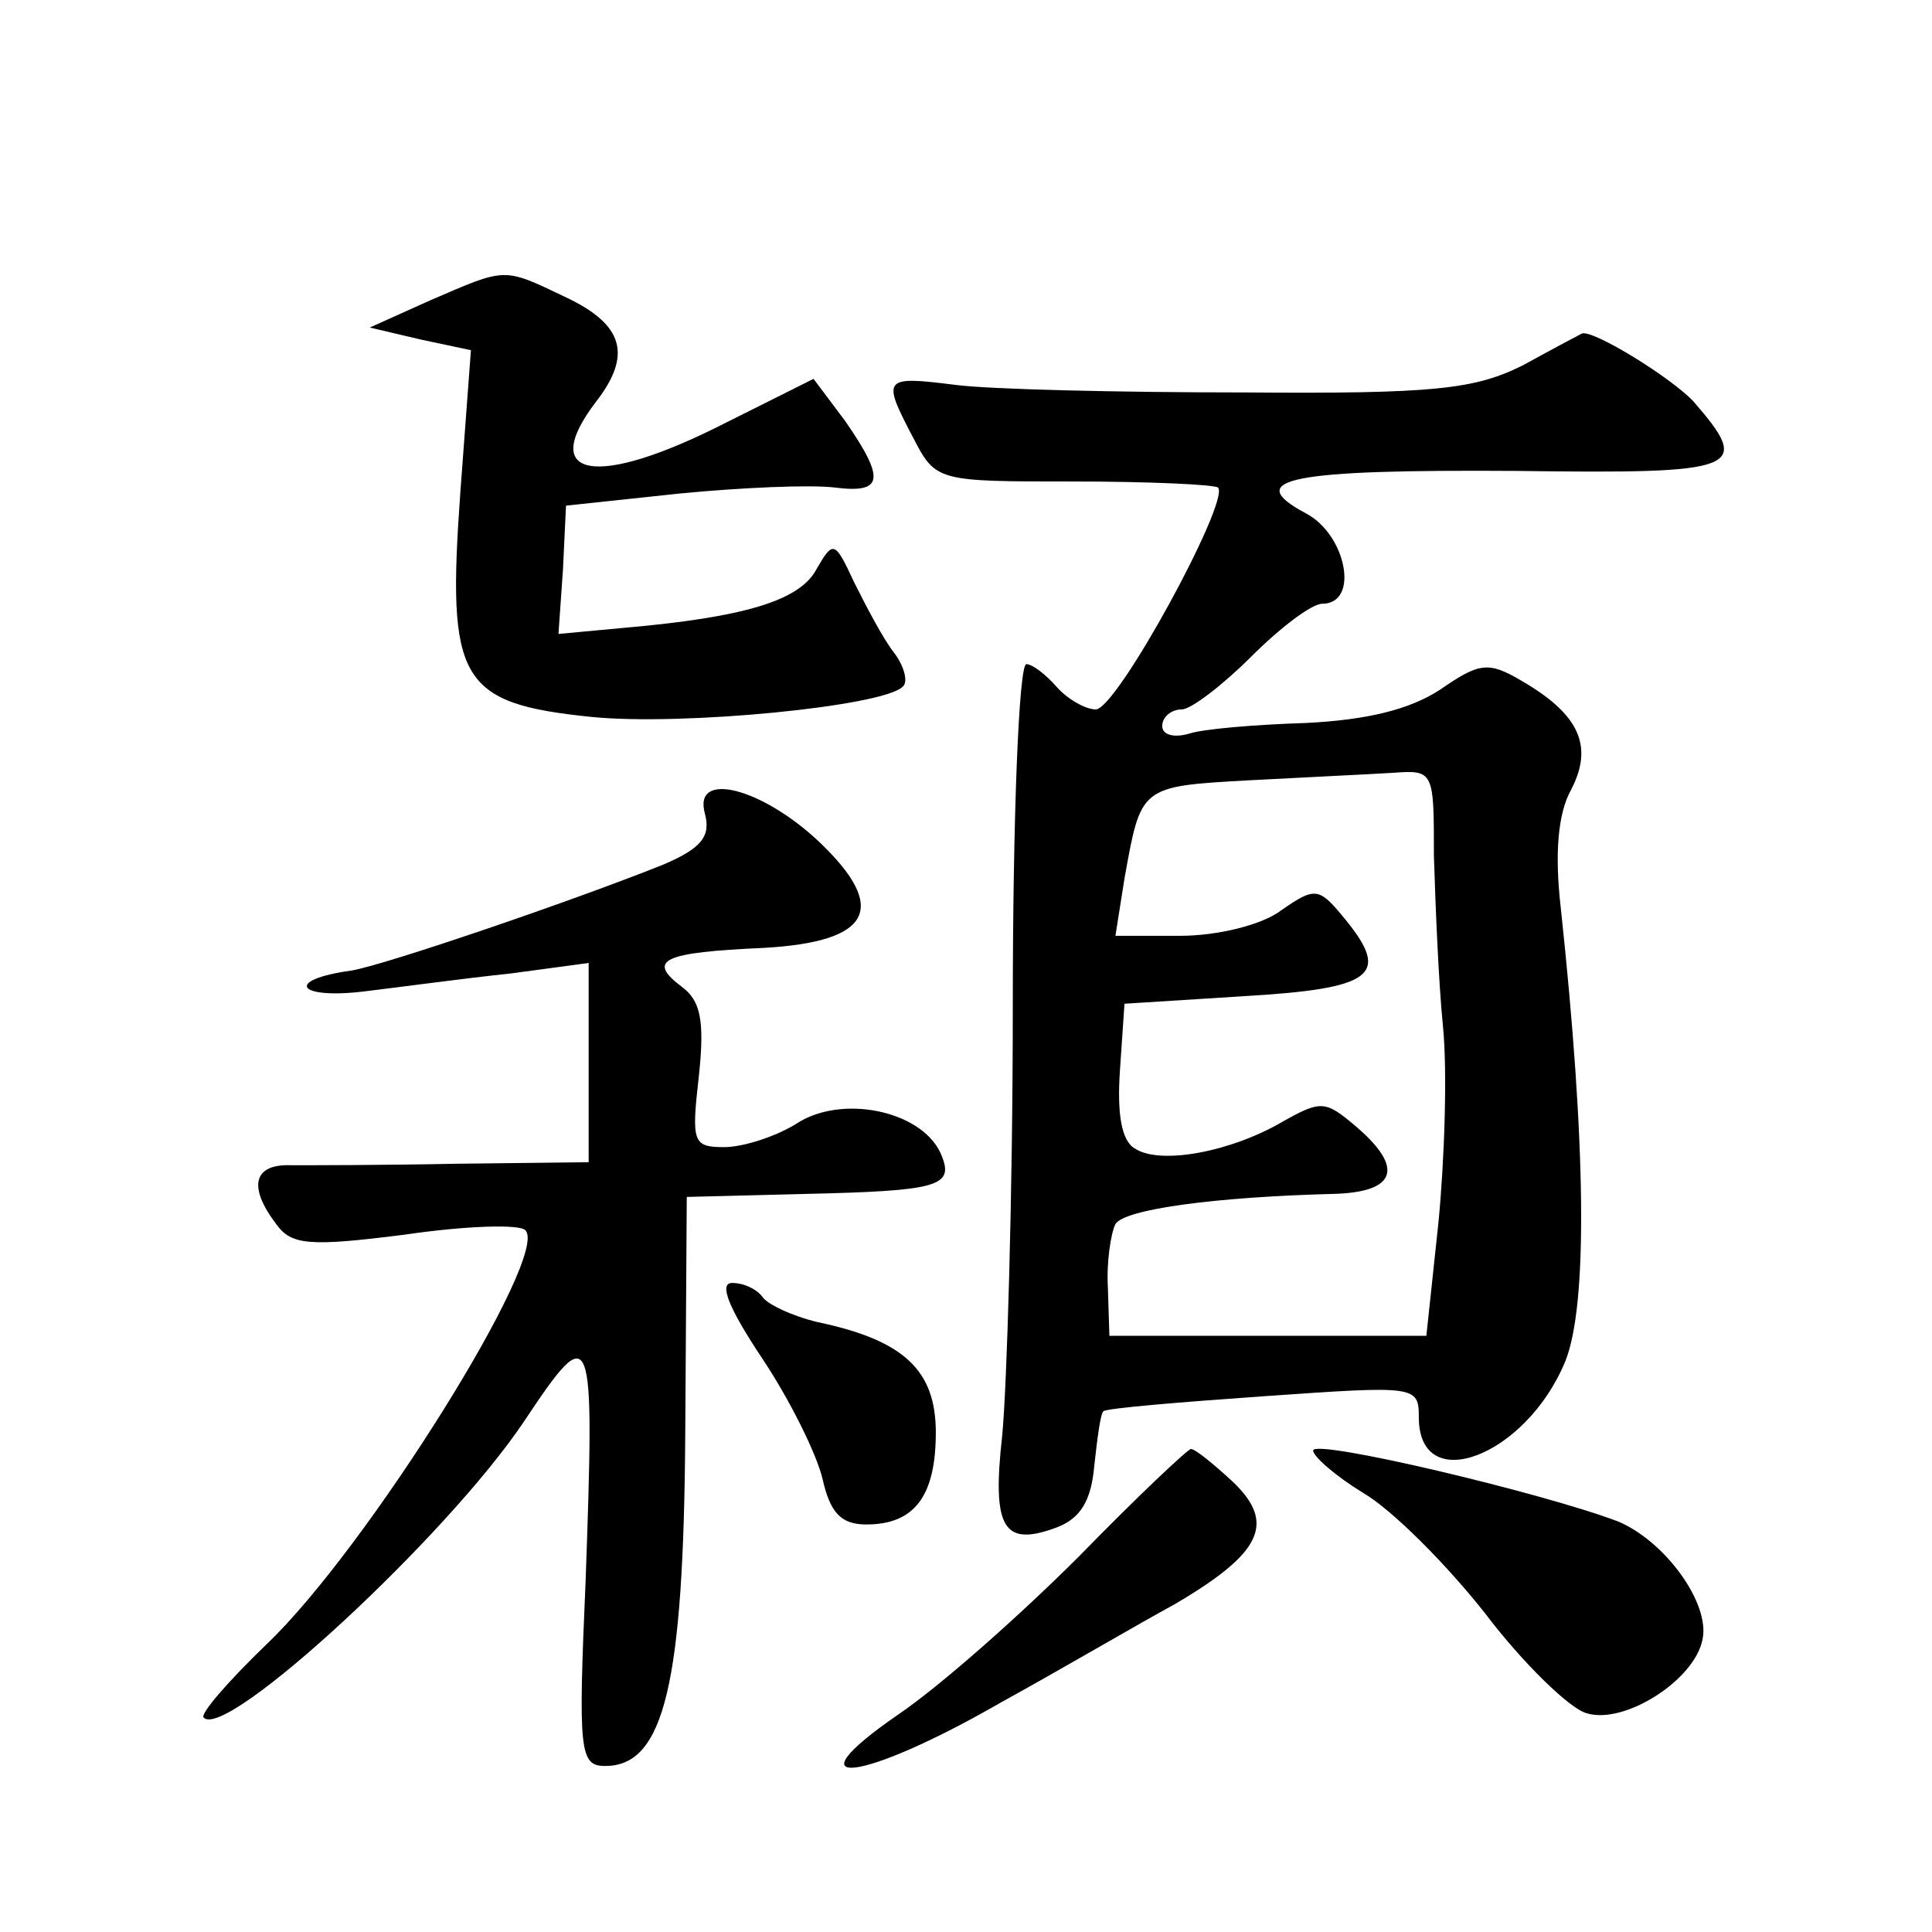 <?xml version="1.0" standalone="no"?>
<!DOCTYPE svg PUBLIC "-//W3C//DTD SVG 20010904//EN"
 "http://www.w3.org/TR/2001/REC-SVG-20010904/DTD/svg10.dtd">
<svg version="1.0" xmlns="http://www.w3.org/2000/svg"
 width="128pt" height="128pt" viewBox="0 0 128 128"
 preserveAspectRatio="xMidYMid meet">
<g transform="translate(0,128) scale(0.1,-0.1)"
fill="#0" stroke="none">
<path d="M285 1081 l-40 -18 34 -8 33 -7 -7 -94 c-9 -125 -1 -140 87 -149 60 -6
193 7 206 20 4 3 1 14 -6 23 -7 9 -18 30 -26 46 -13 28 -14 28 -25 9 -11 -21 -48
-32 -128 -39 l-43 -4 3 43 2 42 75 8 c41 4 87 6 103 4 32 -4 34 5 7 44 l-21 28
-58 -29 c-86 -44 -125 -37 -86 14 24 31 18 51 -20 69 -42 20 -39 20 -90 -2z M1009
1038 c-32 -16 -59 -19 -185 -18 -82 0 -168 2 -191 5 -48 6 -49 5 -28 -35 15 -29
16 -29 106 -29 50 0 93 -2 96 -4 8 -9 -67 -147 -81 -147 -7 0 -19 7 -26 15 -7 8
-16 15 -20 15 -5 0 -9 -102 -9 -227 0 -126 -4 -253 -7 -284 -7 -62 1 -74 36 -61
16 6 23 18 25 41 2 18 4 34 6 36 2 2 50 6 107 10 100 7 102 7 102 -14 0 -53 71
-26 97 37 15 37 14 143 -3 301 -4 35 -2 62 7 78 15 29 5 50 -33 72 -22 13 -28 12
-54 -6 -20 -13 -48 -20 -89 -22 -33 -1 -68 -4 -77 -7 -10 -3 -18 -1 -18 5 0 6 6
11 13 11 6 0 27 16 46 35 19 19 40 35 47 35 25 0 16 46 -11 60 -43 23 -9 29 140
28 149 -2 156 1 117 46 -15 16 -67 48 -74 45 -2 -1 -19 -10 -39 -21z m-59 -325
c1 -32 3 -83 6 -113 3 -30 1 -89 -3 -130 l-8 -75 -105 0 -105 0 -1 32 c-1 17 2
36 5 42 6 10 67 18 144 20 42 1 48 17 15 45 -20 17 -23 17 -48 3 -34 -20 -81 -29
-98 -18 -9 5 -12 23 -10 52 l3 44 79 5 c86 5 97 14 68 50 -18 22 -20 23 -43 7 -13
-10 -43 -17 -67 -17 l-43 0 6 38 c11 61 10 61 82 65 37 2 80 4 96 5 27 2 27 1 27
-55z M467 741 c4 -15 -2 -23 -28 -34 -60 -24 -183 -66 -206 -70 -44 -6 -37 -19
7 -14 25 3 69 9 98 12 l52 7 0 -66 0 -66 -87 -1 c-49 -1 -98 -1 -110 -1 -25 1 -29
-14 -10 -39 10 -14 22 -15 85 -7 41 6 76 7 80 3 17 -16 -105 -211 -171 -274 -26
-25 -45 -47 -42 -49 15 -15 161 120 212 196 46 69 47 65 41 -105 -5 -114 -4 -123
13 -123 39 0 52 54 53 221 l1 156 79 2 c87 2 98 5 90 25 -11 29 -63 41 -94 23 -15
-10 -38 -17 -50 -17 -21 0 -22 3 -17 47 4 37 1 50 -11 59 -24 18 -13 23 54 26 71
4 83 26 37 70 -38 36 -84 48 -76 19z M505 380 c18 -27 36 -63 40 -80 5 -22 12 -30
29 -30 32 0 46 19 46 61 0 41 -21 61 -78 73 -17 4 -34 12 -37 17 -4 5 -12 9 -20
9 -9 0 -2 -17 20 -50z M870 319 c0 -4 15 -17 33 -28 19 -11 55 -47 81 -80 25 -33
56 -63 67 -66 25 -8 72 22 77 49 5 24 -25 65 -56 78 -50 19 -202 55 -202 47z M715
249 c-39 -39 -92 -86 -120 -105 -74 -51 -24 -45 68 8 40 22 91 52 115 65 58 34
68 54 38 82 -12 11 -24 21 -27 21 -2 0 -36 -32 -74 -71z"/>
</g>
</svg>
